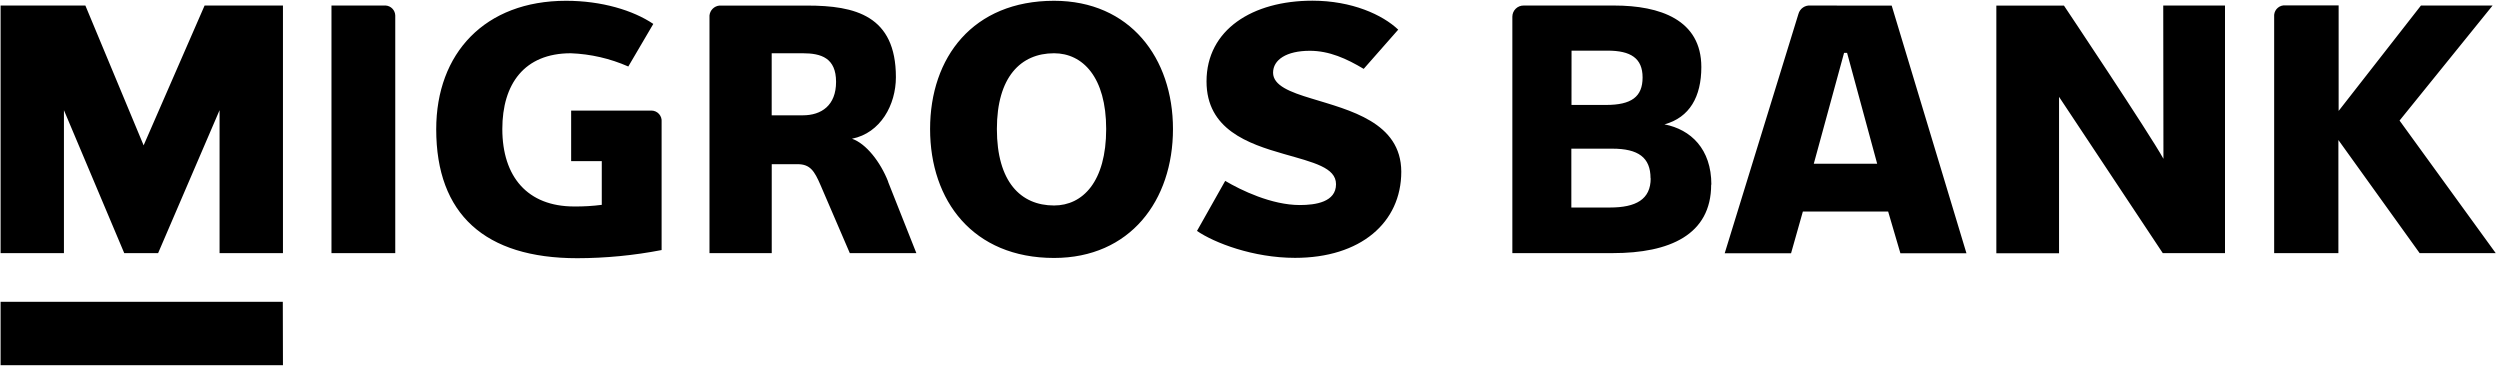 <?xml version="1.0" encoding="UTF-8"?>
<svg width="506px" height="74px" viewBox="0 0 506 74" version="1.1" xmlns="http://www.w3.org/2000/svg" xmlns:xlink="http://www.w3.org/1999/xlink">
    <title>EN+DE</title>
    <g id="Page-1" stroke="none" stroke-width="1" fill="none" fill-rule="evenodd">
        <g id="EN+DE" transform="translate(0.12, 0.14)" fill="#000000" fill-rule="nonzero">
            <path d="M505.02,51.1 L489.62,51.1 L473.17,28.2 L473.17,51.1 L460.17,51.1 L460.17,2.86 C460.221,2.299 460.493,1.782 460.927,1.424 C461.361,1.065 461.92,0.894 462.48,0.95 L473.22,0.95 L473.22,22.31 L489.88,0.98 L504.38,0.98 L485.55,24.26 L505.02,51.1 Z M437.76,32 C434.91,26.84 417.63,1 417.63,1 L403.94,1 L403.94,51.12 L416.63,51.12 L416.63,19.46 L437.63,51.1 L450.22,51.1 L450.22,0.98 L437.72,0.98 L437.76,32 Z M382.76,1 L397.89,51.12 L384.52,51.12 L382.04,42.67 L364.78,42.67 L362.39,51.12 L348.96,51.12 L363.88,2.69 C364.178,1.59 365.226,0.867 366.36,0.98 L382.76,1 Z M379.82,33 L373.73,10.56 L373.12,10.56 L366.99,33 L379.82,33 Z M346.22,37.23 C346.22,47.4 337.78,51.09 326.33,51.09 L305.98,51.09 L305.98,3.23 C305.983,2.625 306.227,2.047 306.66,1.624 C307.092,1.201 307.675,0.969 308.28,0.98 L326.6,0.98 C335.87,0.98 344.23,3.86 344.23,13.43 C344.23,19.43 341.86,23.64 336.77,25.03 C342.1,26.07 346.26,30 346.26,37.23 L346.22,37.23 Z M317.95,21.1 L324.95,21.1 C330.08,21.1 332.34,19.45 332.34,15.54 C332.34,11.63 329.92,10.11 325.26,10.11 L317.96,10.11 L317.95,21.1 Z M333.95,35.95 C333.95,31.73 331.47,29.95 326.19,29.95 L317.92,29.95 L317.92,41.86 L325.74,41.86 C330.97,41.86 333.98,40.24 333.98,35.95 L333.95,35.95 Z M57.12,60.95 L0,60.95 L0,73.78 L57.15,73.78 L57.12,60.95 Z M179.62,36.63 L185.35,51.09 L171.88,51.09 L165.94,37.29 C164.72,34.48 163.87,33.09 161.3,33.09 L156.08,33.09 L156.08,51.09 L143.48,51.09 L143.48,2.99 C143.588,1.934 144.424,1.098 145.48,0.99 L163.27,0.99 C172.93,0.99 181.21,2.99 181.21,15.48 C181.21,21.06 178.12,26.78 172.32,27.94 C175.16,28.91 178.07,32.61 179.65,36.64 L179.62,36.63 Z M169.1,16.43 C169.1,11.6 166.1,10.64 162.37,10.64 L156.07,10.64 L156.07,23.2 L162.37,23.2 C166.14,23.2 169.1,21.2 169.1,16.43 Z M77.97,0.98 L66.97,0.98 L66.97,51.1 L79.88,51.1 L79.88,2.99 C79.848,1.931 79.026,1.066 77.97,0.98 Z M131.76,22.24 L115.48,22.24 L115.48,32.48 L121.68,32.48 L121.68,41.32 C119.827,41.56 117.959,41.67 116.09,41.65 C106.66,41.65 101.55,35.65 101.55,25.97 C101.55,16.91 105.96,10.64 115.41,10.64 C119.424,10.792 123.374,11.701 127.05,13.32 L132.11,4.7 C128.02,1.95 121.68,0.02 114.45,0.02 C98.02,0.02 88.17,10.64 88.17,26.02 C88.17,43.21 98.02,52.12 116.71,52.12 C122.443,52.112 128.162,51.56 133.79,50.47 L133.79,24.52 C133.846,23.943 133.659,23.369 133.273,22.936 C132.888,22.504 132.339,22.251 131.76,22.24 L131.76,22.24 Z M237.29,25.97 C237.29,40.48 228.59,52.07 213.22,52.07 C196.81,52.07 188.13,40.48 188.13,25.97 C188.13,11.46 196.81,0.02 213.22,0.02 C228.59,0.02 237.29,11.6 237.29,25.97 L237.29,25.97 Z M223.77,25.97 C223.77,15.47 219.02,10.64 213.22,10.64 C206.46,10.64 201.65,15.47 201.65,25.97 C201.65,36.64 206.46,41.45 213.22,41.45 C219.02,41.45 223.77,36.64 223.77,25.97 Z M265.33,19.8 C261,18.5 257.55,17.17 257.55,14.57 C257.55,11.97 260.24,10.14 264.99,10.14 C268.93,10.14 272.45,11.74 275.89,13.8 L282.88,5.86 C279.72,2.86 273.52,0 265.51,0 C253.39,0 244.08,5.86 244.08,16.34 C244.08,26.07 252.5,28.95 259.73,31.02 C265.73,32.74 270.29,33.77 270.29,37.14 C270.29,40.74 266.2,41.36 262.96,41.36 C257.25,41.36 251.05,38.36 247.86,36.47 L242.15,46.6 C245.66,49.01 253.53,52.05 262,52.05 C275.24,52.05 283.5,44.94 283.5,34.6 C283.46,24.59 273,22.16 265.33,19.8 Z M28.95,29.28 L17.16,0.98 L0,0.98 L0,51.1 L12.82,51.1 L12.82,22.16 L25.03,51.1 L31.88,51.1 L44.32,22.16 L44.32,51.1 L57.15,51.1 L57.15,0.98 L41.29,0.98 L28.95,29.28 Z" id="Shape"></path>
        </g>
    </g>
</svg>
